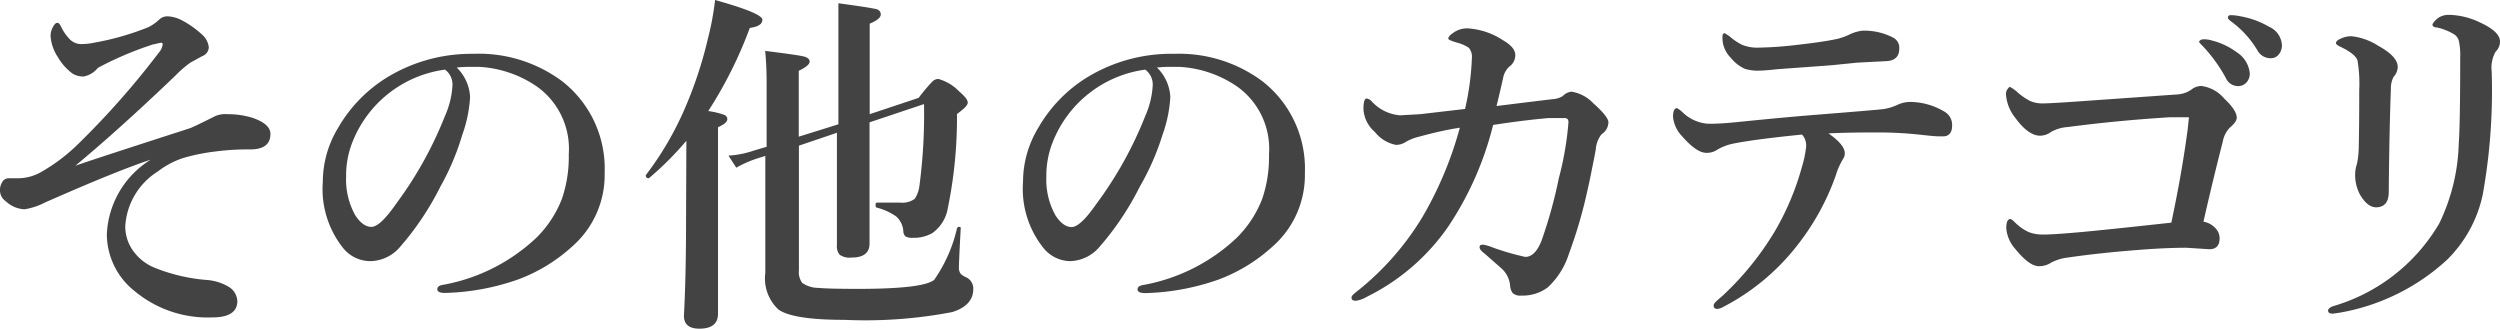<svg xmlns="http://www.w3.org/2000/svg" viewBox="0 0 153.27 20.15"><defs><style>.cls-1{isolation:isolate;}.cls-2{fill:#434343;}</style></defs><title>movie12_ttl</title><g id="レイヤー_2" data-name="レイヤー 2"><g id="レイヤー_1-2" data-name="レイヤー 1"><g class="cls-1"><path class="cls-2" d="M4.62,10.16q1.11-.39,7-2.29.2-.06,1.57-.75A1.59,1.59,0,0,1,13.94,7a5.15,5.15,0,0,1,1.5.21q1.14.38,1.14,1,0,.94-1.21.95a15.43,15.43,0,0,0-2.18.13,11.91,11.91,0,0,0-2,.41,5.23,5.23,0,0,0-1.51.81,4.26,4.26,0,0,0-2,3.36,2.56,2.56,0,0,0,.56,1.61,3,3,0,0,0,1.18.91,10.82,10.82,0,0,0,3.2.77,3.09,3.09,0,0,1,1.36.4,1.08,1.08,0,0,1,.57.9q0,1-1.54,1a7,7,0,0,1-4.74-1.6,4.47,4.47,0,0,1-1.72-3.48A5.66,5.66,0,0,1,9.24,9.79q-2,.65-6.47,2.62a4.15,4.15,0,0,1-1.26.42,1.76,1.76,0,0,1-1.14-.48A.82.82,0,0,1,0,11.73a.93.93,0,0,1,.21-.67.47.47,0,0,1,.33-.13l.59,0a2.88,2.88,0,0,0,1.42-.4A10.92,10.92,0,0,0,4.78,8.84,50.6,50.6,0,0,0,9.72,3.25a1,1,0,0,0,.25-.5c0-.09,0-.13-.11-.13l-.5.11A20.69,20.69,0,0,0,6,4.16a1.44,1.44,0,0,1-.88.53,1.26,1.26,0,0,1-.66-.17,3.26,3.26,0,0,1-.9-1A2.66,2.66,0,0,1,3.1,2.2a1.1,1.1,0,0,1,.15-.55c.09-.17.17-.25.27-.25s.15.09.24.27a2.84,2.84,0,0,0,.54.76,1,1,0,0,0,.78.27,3.93,3.93,0,0,0,.73-.09,16.46,16.46,0,0,0,3.3-.95,2.77,2.77,0,0,0,.63-.44A.73.73,0,0,1,10.28,1a2.15,2.15,0,0,1,.92.27,5.87,5.87,0,0,1,1.22.88,1.2,1.2,0,0,1,.38.74.59.59,0,0,1-.4.55l-.73.4a6.77,6.77,0,0,0-.89.77Q7.31,7.93,4.62,10.16Z"/><path class="cls-2" d="M28,4.14a2.71,2.71,0,0,1,.82,1.8,8.17,8.17,0,0,1-.48,2.33A15.41,15.41,0,0,1,27,11.44a17.49,17.49,0,0,1-2.45,3.67,2.45,2.45,0,0,1-1.83.9A2.15,2.15,0,0,1,21,15.16a5.8,5.8,0,0,1-1.21-4,6.4,6.4,0,0,1,.95-3.34,8.73,8.73,0,0,1,3-3.08A9.9,9.9,0,0,1,29,3.3,8.55,8.55,0,0,1,34.49,5a6.79,6.79,0,0,1,2.58,5.59,5.82,5.82,0,0,1-2,4.53,10.18,10.18,0,0,1-3.27,2,14.56,14.56,0,0,1-4.51.84q-.48,0-.48-.23t.42-.28a11.25,11.25,0,0,0,5.66-2.88,6.81,6.81,0,0,0,1.56-2.38,7.92,7.92,0,0,0,.42-2.73A4.69,4.69,0,0,0,32.91,5.3,6.92,6.92,0,0,0,29.39,4.1h-.54A6.91,6.91,0,0,0,28,4.14Zm-.73.13A7.11,7.11,0,0,0,21.6,8.73a5.53,5.53,0,0,0-.38,2.08,4.5,4.5,0,0,0,.55,2.37q.47.73,1,.73t1.51-1.41a23.47,23.47,0,0,0,3-5.39,5.32,5.32,0,0,0,.46-1.87A1.13,1.13,0,0,0,27.27,4.26Z"/><path class="cls-2" d="M42.08,8.63a19.43,19.43,0,0,1-2.3,2.3h0a.17.17,0,0,1-.19-.19.09.09,0,0,1,0,0,19.22,19.22,0,0,0,2.4-4.1A25,25,0,0,0,43.4,2.37,17.31,17.31,0,0,0,43.84,0q2.9.81,2.9,1.21t-.77.5a25.92,25.92,0,0,1-2.55,5.1,4.52,4.52,0,0,1,1,.24.27.27,0,0,1,.17.25c0,.17-.19.33-.57.5V19.23q0,.92-1.14.92-.95,0-.95-.79.13-2.41.13-5.83Zm6.9.3v7.64a1.1,1.1,0,0,0,.2.77,1.72,1.72,0,0,0,1,.31q.64.06,2.41.06,4,0,4.68-.55A9,9,0,0,0,58.67,14a.14.14,0,0,1,.13-.09c.06,0,.1,0,.1.09q-.11,2-.11,2.37a.62.62,0,0,0,.11.42,1.08,1.08,0,0,0,.31.2.76.76,0,0,1,.46.73q0,1-1.28,1.41a28.13,28.13,0,0,1-6.6.48q-3.17,0-4.06-.63a2.6,2.6,0,0,1-.81-2.25q0-.6,0-2.8t0-4.37l-.48.15a6.84,6.84,0,0,0-1.3.57l-.48-.74a5.76,5.76,0,0,0,1.56-.31L47,9V5.12q0-1.14-.09-2,2,.25,2.36.34t.37.31q0,.25-.67.57V8.38l2.43-.76V2.2q0-.25,0-2,2.06.28,2.36.37A.33.33,0,0,1,54,.88q0,.29-.68.57V7l3-1a10.74,10.74,0,0,1,.84-1,.55.55,0,0,1,.37-.16,2.83,2.83,0,0,1,1.3.79c.34.29.5.5.5.66s-.22.38-.66.7a27.42,27.42,0,0,1-.61,6,2.35,2.35,0,0,1-.9,1.3,2.28,2.28,0,0,1-1.19.29.82.82,0,0,1-.46-.09.47.47,0,0,1-.13-.31,1.3,1.3,0,0,0-.45-.92,3.72,3.72,0,0,0-1.17-.53c-.05,0-.08-.07-.08-.15s0-.16.1-.16q.72,0,1.4,0a1.28,1.28,0,0,0,.9-.23,1.85,1.85,0,0,0,.29-.81,33.53,33.53,0,0,0,.28-5L53.31,7.5l0,5q0,1.88,0,2.43,0,.86-1.1.86a1.08,1.08,0,0,1-.73-.17.81.81,0,0,1-.17-.6q0-.47,0-2.57,0-2.5,0-4.31Z"/><path class="cls-2" d="M70.93,4.14a2.71,2.71,0,0,1,.82,1.8,8.17,8.17,0,0,1-.48,2.33,15.41,15.41,0,0,1-1.39,3.17,17.49,17.49,0,0,1-2.45,3.67,2.45,2.45,0,0,1-1.83.9,2.15,2.15,0,0,1-1.67-.86,5.8,5.8,0,0,1-1.21-4,6.4,6.4,0,0,1,.95-3.34,8.73,8.73,0,0,1,3-3.08A9.9,9.9,0,0,1,72,3.3,8.55,8.55,0,0,1,77.42,5,6.79,6.79,0,0,1,80,10.6a5.82,5.82,0,0,1-2,4.53,10.18,10.18,0,0,1-3.27,2,14.56,14.56,0,0,1-4.51.84q-.48,0-.48-.23t.42-.28a11.25,11.25,0,0,0,5.66-2.88,6.81,6.81,0,0,0,1.56-2.38,7.92,7.92,0,0,0,.42-2.73A4.69,4.69,0,0,0,75.84,5.3,6.92,6.92,0,0,0,72.32,4.1h-.54A6.91,6.91,0,0,0,70.93,4.14Zm-.73.13a7.11,7.11,0,0,0-5.67,4.47,5.53,5.53,0,0,0-.38,2.08,4.5,4.5,0,0,0,.55,2.37q.47.73,1,.73t1.51-1.41a23.47,23.47,0,0,0,3-5.39,5.32,5.32,0,0,0,.46-1.87A1.13,1.13,0,0,0,70.2,4.26Z"/><path class="cls-2" d="M98.61,7.48a.9.9,0,0,1-.42.75,1.67,1.67,0,0,0-.35.86q0,.1-.23,1.22-.14.73-.3,1.42a28.52,28.52,0,0,1-1.12,3.82,4.76,4.76,0,0,1-1.3,2.07,2.55,2.55,0,0,1-1.62.5.69.69,0,0,1-.53-.15.89.89,0,0,1-.16-.48A1.61,1.61,0,0,0,92,16.41L91,15.53c-.19-.14-.29-.26-.29-.38s.08-.15.23-.15a2.83,2.83,0,0,1,.57.17,15.84,15.84,0,0,0,2,.58q.61,0,1-1a28.41,28.41,0,0,0,1.06-3.83,19.2,19.2,0,0,0,.59-3.43c0-.17-.08-.25-.24-.25l-1,0q-1.51.13-3.38.42a19.71,19.71,0,0,1-2.73,6.2,13.11,13.11,0,0,1-5,4.33,1.85,1.85,0,0,1-.68.25c-.18,0-.27-.06-.27-.19s.12-.21.35-.4a17,17,0,0,0,4-4.55A22.48,22.48,0,0,0,89.5,7.83Q88.38,8,87,8.38a2.9,2.9,0,0,0-.86.35,1.07,1.07,0,0,1-.57.15,2.17,2.17,0,0,1-1.28-.79,2,2,0,0,1-.7-1.39q0-.65.19-.66a.48.48,0,0,1,.31.17,2.65,2.65,0,0,0,1.74.86L87.07,7l2.75-.32a16.74,16.74,0,0,0,.42-3.15.84.84,0,0,0-.19-.6,2.4,2.4,0,0,0-.73-.32c-.35-.1-.53-.18-.53-.25s.09-.2.27-.32A1.44,1.44,0,0,1,90,1.74a4.44,4.44,0,0,1,2.15.73q.75.43.75.91a.85.85,0,0,1-.35.69,1.25,1.25,0,0,0-.38.63q-.22,1-.42,1.8l1.94-.24,1.49-.18a1.33,1.33,0,0,0,.63-.19.86.86,0,0,1,.53-.27,2.33,2.33,0,0,1,1.34.71Q98.58,7.13,98.61,7.48Z"/><path class="cls-2" d="M106.55,7.48q2.86-.29,4.75-.44,3.52-.28,4.16-.35a3.16,3.16,0,0,0,.84-.25,1.85,1.85,0,0,1,.82-.19,4.12,4.12,0,0,1,2.08.59.93.93,0,0,1,.48.86c0,.41-.17.63-.5.66h-.25q-.33,0-1.1-.09a24.24,24.24,0,0,0-2.73-.15q-2,0-3,.06,1,.69,1,1.22a.6.6,0,0,1-.11.35,4.41,4.41,0,0,0-.44,1,15,15,0,0,1-2.4,4.34,13.75,13.75,0,0,1-4.49,3.72,1,1,0,0,1-.37.13c-.15,0-.23-.07-.23-.21s.18-.28.55-.6a18,18,0,0,0,3.23-4,16.39,16.39,0,0,0,1.63-3.89A6.59,6.59,0,0,0,110.73,9a1,1,0,0,0-.25-.75q-2.82.28-4.2.55a3.21,3.21,0,0,0-1,.38,1.14,1.14,0,0,1-.67.19q-.59,0-1.47-1a2,2,0,0,1-.57-1.21q0-.53.25-.53a1.72,1.72,0,0,1,.32.24,2.49,2.49,0,0,0,1.5.71Q105.28,7.61,106.55,7.48Zm3.63-4.73q1.7-.19,2.52-.38a4.11,4.11,0,0,0,.66-.24,2.41,2.41,0,0,1,.84-.25,3.84,3.84,0,0,1,1.89.44.69.69,0,0,1,.35.66q0,.74-.82.77l-1.75.09L112.29,4,109,4.24q-.84.09-1.14.09a2.58,2.58,0,0,1-.91-.12,2.41,2.41,0,0,1-.85-.68,1.72,1.72,0,0,1-.5-1.16c0-.22,0-.33.15-.33l.29.19a3.45,3.45,0,0,0,.77.52,2.47,2.47,0,0,0,1,.17A22.8,22.8,0,0,0,110.18,2.75Z"/><path class="cls-2" d="M133.48,5.79a1.69,1.69,0,0,0,.86-.29,1,1,0,0,1,.61-.23,2.2,2.2,0,0,1,1.41.77q.77.72.77,1.18c0,.17-.15.38-.44.62a1.69,1.69,0,0,0-.42.86q-.61,2.37-1.18,4.89a1.29,1.29,0,0,1,.81.49.86.86,0,0,1,.18.52q0,.68-.63.68l-1.4-.09q-1.27,0-2.92.13-2.45.19-4.36.47a3,3,0,0,0-1,.3,1.35,1.35,0,0,1-.77.23q-.59,0-1.45-1.06A2.2,2.2,0,0,1,123,14q0-.57.25-.57c.06,0,.15.07.28.2a2.93,2.93,0,0,0,.85.6,2.4,2.4,0,0,0,.91.15q.55,0,2.05-.13t5.78-.6q.64-3,1-5.7l.08-.76h-.31l-.88,0q-3.23.2-6.25.6a2.39,2.39,0,0,0-1,.29,1.16,1.16,0,0,1-.68.24q-.73,0-1.53-1.1a2.58,2.58,0,0,1-.57-1.47.54.54,0,0,1,.1-.29c.06-.09.11-.13.15-.13a2.17,2.17,0,0,1,.46.33,3.79,3.79,0,0,0,.77.53,1.89,1.89,0,0,0,.78.15q.41,0,2-.11Zm2.12-3.31a4.32,4.32,0,0,1,1.51.71,1.73,1.73,0,0,1,.82,1.31.79.79,0,0,1-.2.55.68.68,0,0,1-.53.23.83.83,0,0,1-.74-.5,9.32,9.32,0,0,0-1.39-1.93c-.17-.17-.25-.26-.25-.29s.09-.15.27-.15A1.66,1.66,0,0,1,135.6,2.48ZM137.36,1a5.23,5.23,0,0,1,1.75.64,1.3,1.3,0,0,1,.79,1.12.86.86,0,0,1-.23.62.62.62,0,0,1-.45.19.91.91,0,0,1-.82-.48,6,6,0,0,0-1.54-1.72c-.18-.13-.27-.22-.27-.27a.15.15,0,0,1,.17-.17A2.88,2.88,0,0,1,137.36,1Z"/><path class="cls-2" d="M150.83,3.52a4.09,4.09,0,0,0-.08-1,.68.68,0,0,0-.3-.42,3.47,3.47,0,0,0-1.07-.42c-.17,0-.25-.09-.25-.16s.12-.24.35-.42a1.15,1.15,0,0,1,.66-.19,4.57,4.57,0,0,1,1.89.46q1.23.56,1.24,1.17a.87.87,0,0,1-.27.63,2,2,0,0,0-.24,1.21,35.93,35.93,0,0,1-.55,7.56,7.9,7.9,0,0,1-2.2,4,13,13,0,0,1-6.57,3.23l-.42.06q-.29,0-.29-.19c0-.1.1-.19.31-.27a11.14,11.14,0,0,0,6.51-5.08,11.92,11.92,0,0,0,1.19-4.87Q150.83,7.65,150.83,3.52Zm-6.19,2a8.36,8.36,0,0,0-.11-1.83q-.16-.41-1.08-.84c-.16-.08-.24-.15-.24-.21s.08-.18.25-.25a1.55,1.55,0,0,1,.7-.17,3.81,3.81,0,0,1,1.65.59Q147,3.46,147,4.11a.94.94,0,0,1-.26.61,1.57,1.57,0,0,0-.16.75q-.1,2.71-.13,6.29,0,.94-.77.95-.54,0-1-.79a2.56,2.56,0,0,1-.29-1.24,2,2,0,0,1,.11-.63,5.47,5.47,0,0,0,.11-1Q144.64,7.79,144.64,5.54Z"/></g></g></g></svg>